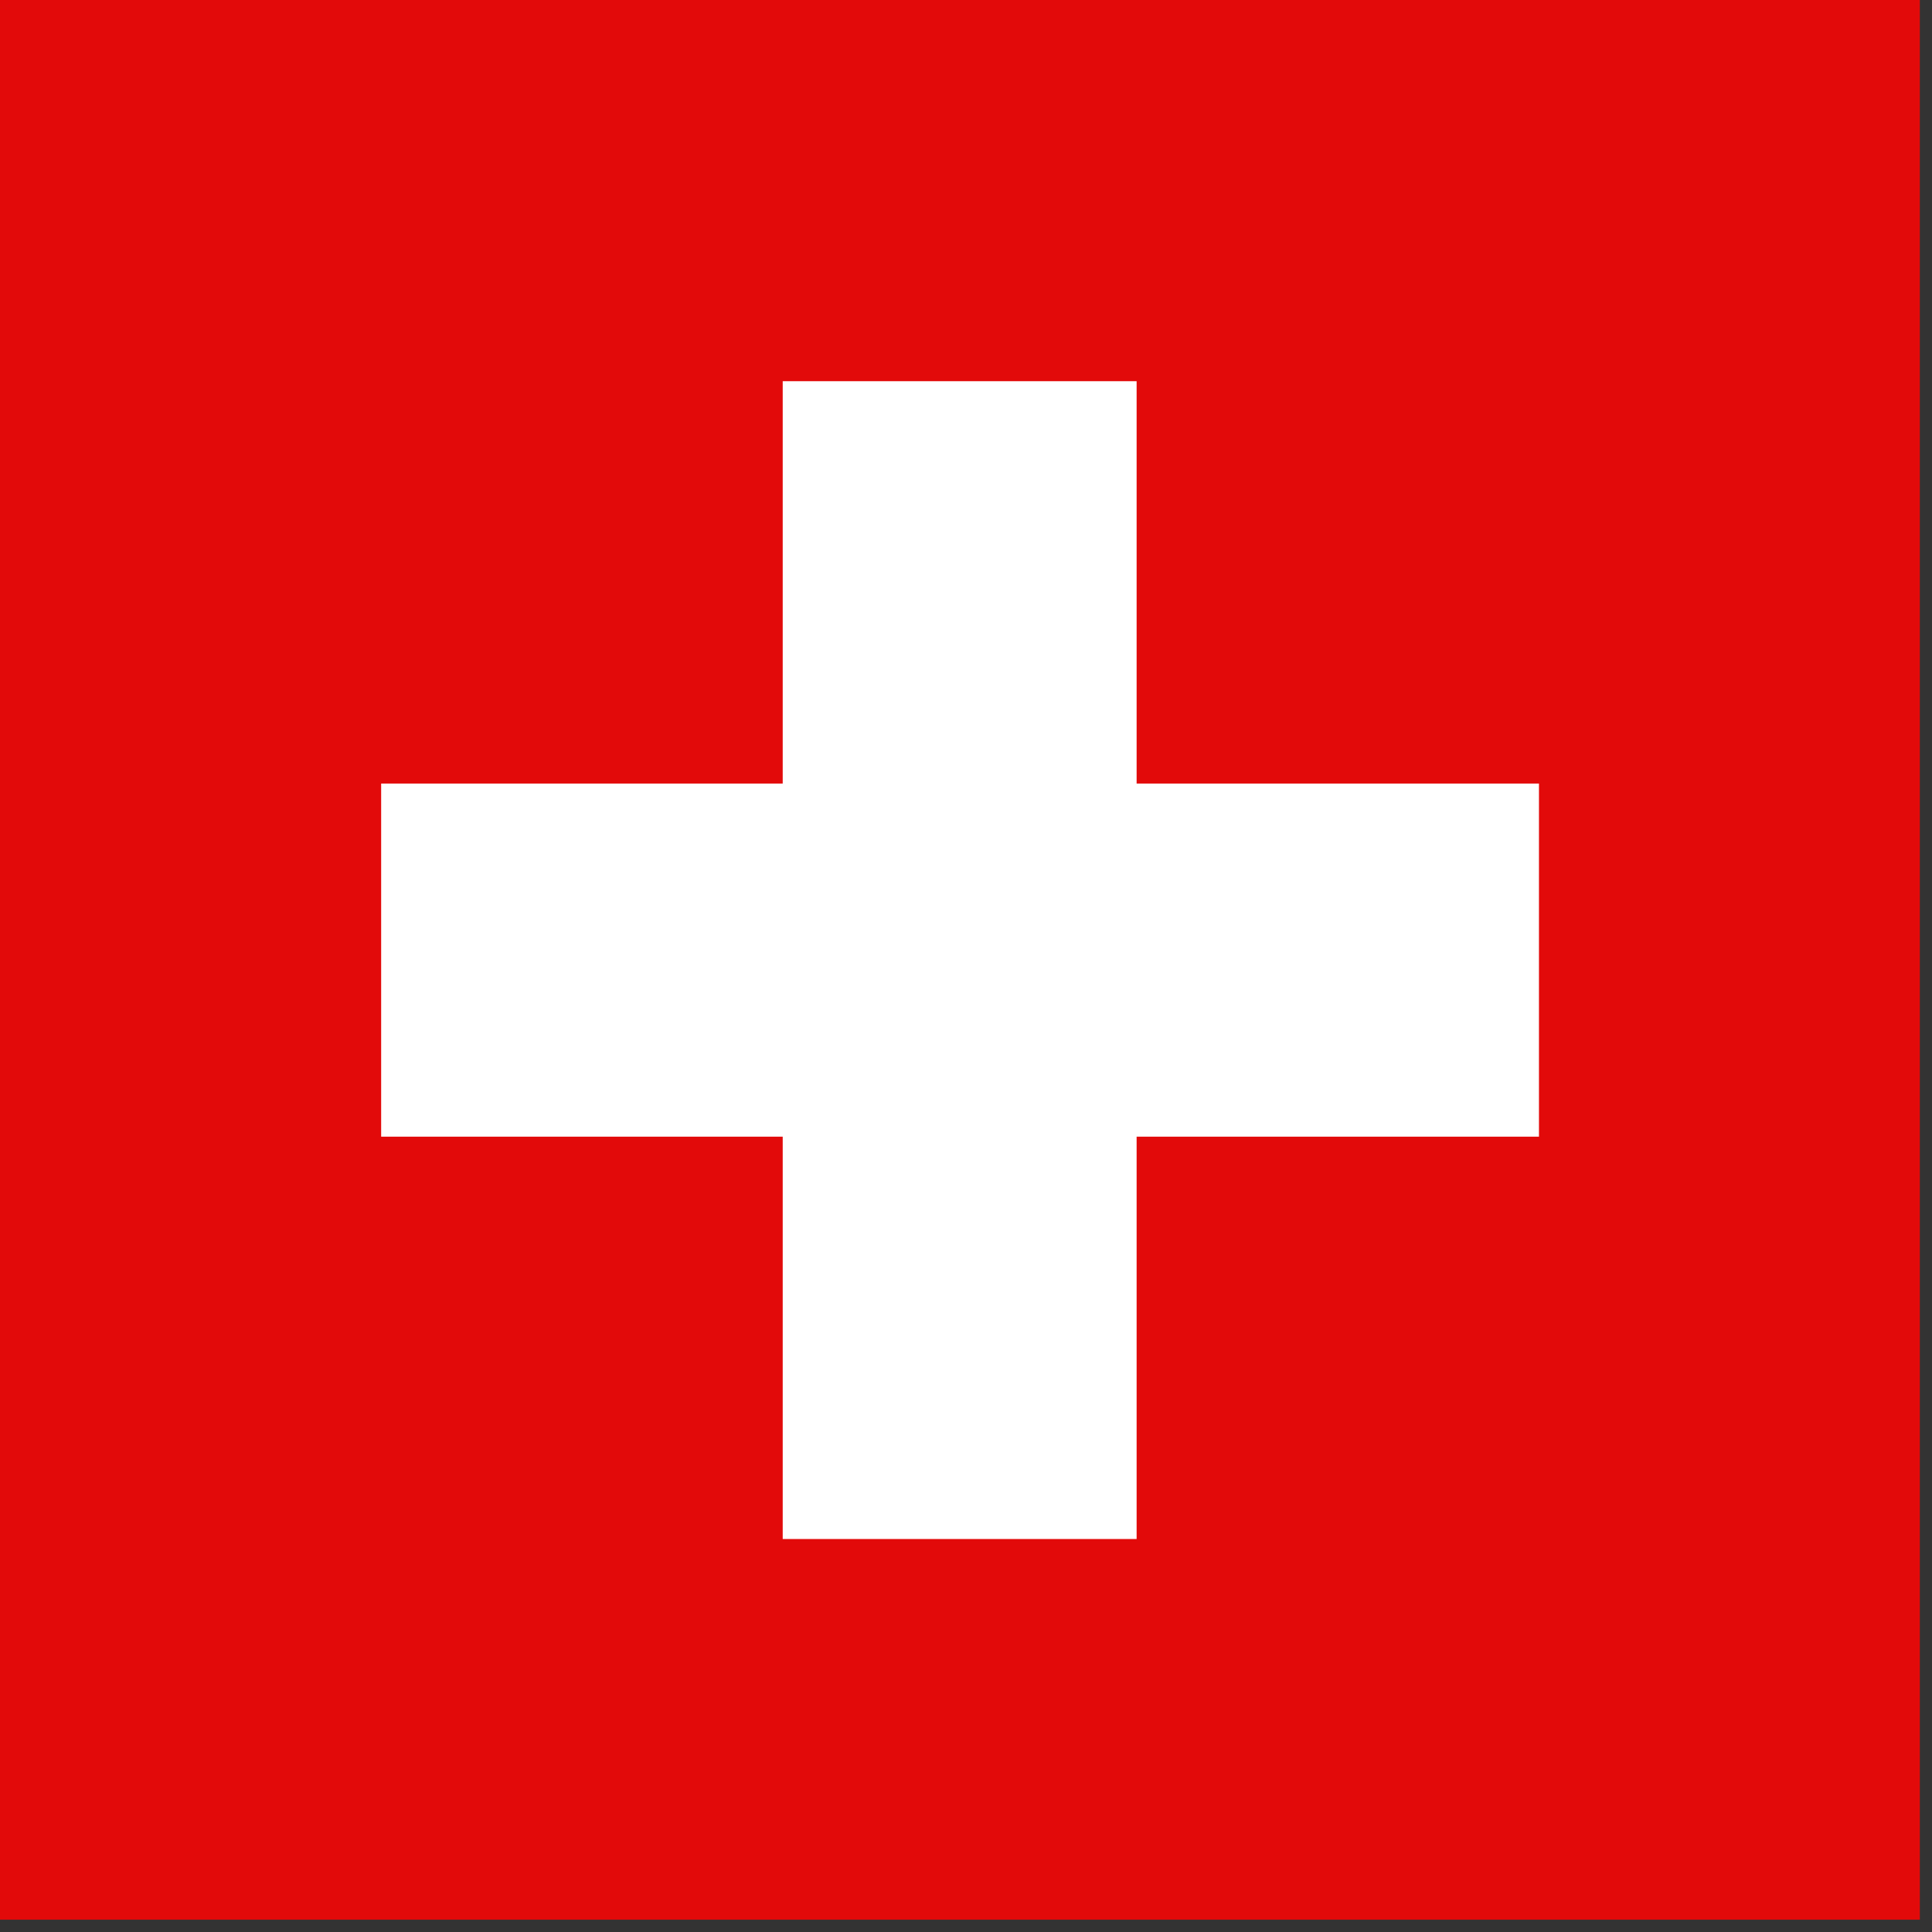 <?xml version="1.0" encoding="UTF-8" standalone="no"?>
<!DOCTYPE svg PUBLIC "-//W3C//DTD SVG 1.1//EN" "http://www.w3.org/Graphics/SVG/1.1/DTD/svg11.dtd">
<svg width="100%" height="100%" viewBox="0 0 109 109" version="1.1" xmlns="http://www.w3.org/2000/svg" xmlns:xlink="http://www.w3.org/1999/xlink" xml:space="preserve" xmlns:serif="http://www.serif.com/" style="fill-rule:evenodd;clip-rule:evenodd;">
    <rect x="0" y="0" width="109" height="109" fill="#333333" stroke="none"/>
    <g transform="matrix(1,0,0,1,-2029.731,-2293.359)">
        <g transform="matrix(11.111,0,0,11.111,0,0)">
            <clipPath id="_clip1">
                <rect x="182.676" y="206.402" width="9.75" height="9.75"/>
            </clipPath>
            <g clip-path="url(#_clip1)">
                <rect x="182.676" y="206.402" width="9.75" height="9.75" style="fill:rgb(226,10,10);fill-rule:nonzero;"/>
            </g>
        </g>
        <g transform="matrix(11.111,0,0,11.111,0,0)">
            <path d="M190.492,210.383L188.449,210.383L188.449,208.34L186.652,208.34L186.652,210.383L184.613,210.383L184.613,212.176L186.652,212.176L186.652,214.219L188.449,214.219L188.449,212.176L190.492,212.176L190.492,210.383Z" style="fill:white;fill-rule:nonzero;"/>
        </g>
        <g transform="matrix(8.333,0,0,8.333,717.601,2330.301)">
            <path d="M0.002,1.999L150.445,1.999" style="fill:none;fill-rule:nonzero;stroke:white;stroke-width:4px;"/>
        </g>
        <g transform="matrix(8.333,0,0,8.333,2195.257,2330.301)">
            <path d="M0.001,1.999L150.455,1.999" style="fill:none;fill-rule:nonzero;stroke:white;stroke-width:4px;"/>
        </g>
    </g>
</svg>
